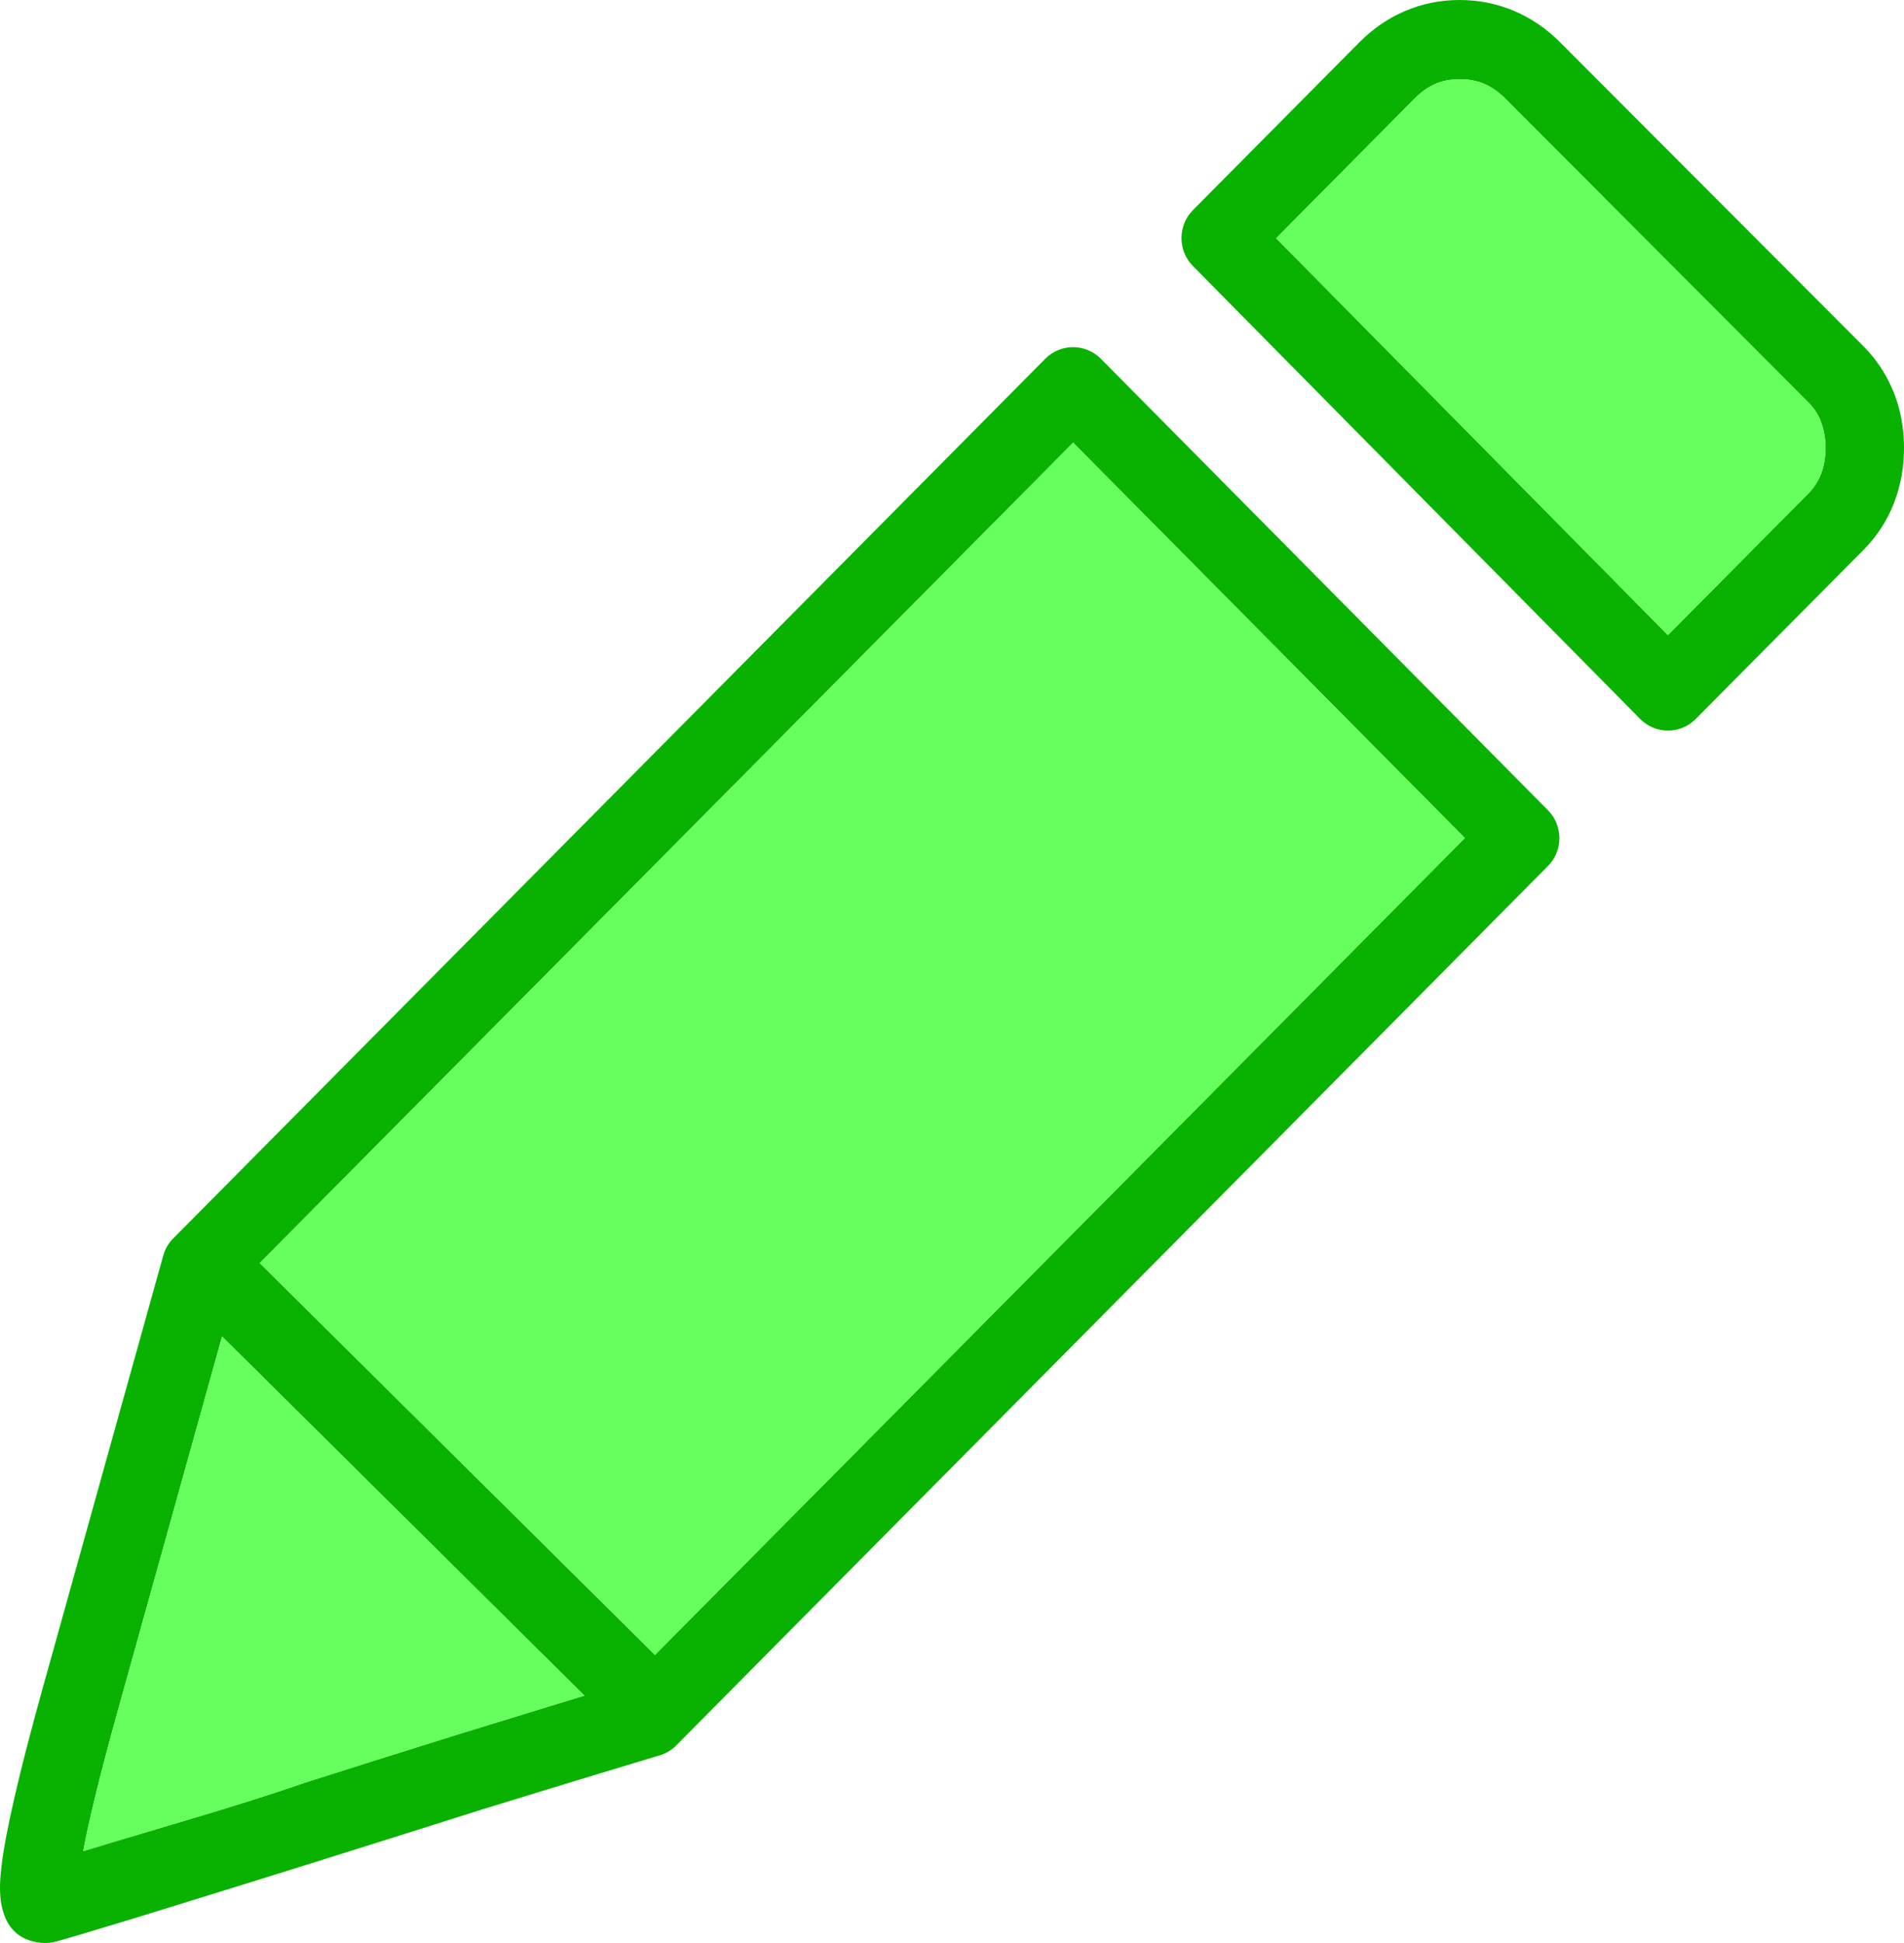 <?xml version="1.0" encoding="UTF-8"?> <svg xmlns="http://www.w3.org/2000/svg" width="50" height="51" viewBox="0 0 50 51" fill="none"><g clip-path="url(#clip0_25_841)"><path d="M39.534 2.594C39.354 2.414 39.166 2.281 38.971 2.199C38.784 2.119 38.57 2.079 38.331 2.079C38.096 2.079 37.885 2.12 37.699 2.2C37.506 2.282 37.32 2.414 37.142 2.594L33.513 6.253L43.8 16.67L47.478 12.962C47.632 12.809 47.744 12.635 47.818 12.446L47.833 12.409C47.903 12.213 47.938 11.993 47.938 11.755C47.938 11.507 47.898 11.275 47.817 11.069L47.796 11.007C47.722 10.844 47.619 10.692 47.483 10.557L39.534 2.594ZM6.821 33.153L17.2 43.437L38.467 21.997L28.181 11.62L6.821 33.153ZM15.346 44.507L5.832 35.081L3.079 44.958C2.639 46.543 2.342 47.753 2.185 48.588C4.14 47.992 6.157 47.432 8.087 46.766C8.105 46.761 8.122 46.755 8.14 46.749C9.185 46.417 10.268 46.073 11.966 45.543L14.347 44.812L15.346 44.507ZM39.768 0.29C40.213 0.478 40.619 0.757 40.983 1.124L48.933 9.086C49.264 9.418 49.516 9.796 49.692 10.209L49.734 10.305C49.913 10.76 50 11.249 50 11.755C50 12.24 49.921 12.707 49.758 13.147L49.735 13.21C49.559 13.661 49.294 14.073 48.937 14.433L44.526 18.876C44.124 19.279 43.472 19.277 43.072 18.872L31.328 6.984C30.926 6.579 30.926 5.92 31.328 5.514L35.684 1.124C36.045 0.759 36.447 0.481 36.892 0.291C37.344 0.098 37.823 0 38.331 0C38.835 0 39.313 0.097 39.768 0.29ZM17.27 46.09L14.944 46.794L12.569 47.523C9.563 48.477 6.574 49.412 3.561 50.34C2.518 50.658 1.824 50.865 1.497 50.955C1.358 50.995 1.218 51.009 1.072 50.994C0.468 50.932 0.116 50.566 0.022 49.892C-0.011 49.665 -0.006 49.373 0.035 49.019C0.137 48.122 0.491 46.581 1.097 44.397L4.286 32.959C4.335 32.782 4.427 32.627 4.549 32.506L27.45 9.416C27.852 9.011 28.505 9.011 28.908 9.416L40.651 21.268C41.051 21.673 41.05 22.329 40.649 22.732L17.758 45.814C17.624 45.95 17.455 46.045 17.27 46.09Z" fill="#09B200"></path><path d="M6.821 33.153L17.2 43.437L38.467 21.997L28.181 11.62L6.821 33.153Z" fill="#66FF5E"></path><path d="M15.346 44.507L5.832 35.081L3.079 44.958C2.639 46.543 2.342 47.753 2.185 48.588C4.14 47.992 6.157 47.432 8.087 46.766L8.14 46.749C9.185 46.417 10.268 46.073 11.966 45.543L14.347 44.812L15.346 44.507Z" fill="#66FF5E"></path><path d="M39.534 2.594C39.354 2.414 39.166 2.281 38.971 2.199C38.784 2.119 38.57 2.079 38.331 2.079C38.096 2.079 37.885 2.12 37.699 2.2C37.506 2.282 37.32 2.414 37.142 2.594L33.513 6.253L43.8 16.67L47.478 12.962C47.632 12.809 47.744 12.635 47.818 12.446L47.833 12.409C47.903 12.213 47.938 11.993 47.938 11.755C47.938 11.507 47.898 11.275 47.817 11.069L47.796 11.007C47.722 10.844 47.619 10.692 47.483 10.557L39.534 2.594Z" fill="#66FF5E"></path></g><defs><clipPath id="clip0_25_841"><rect width="50" height="51" fill="white"></rect></clipPath></defs></svg> 